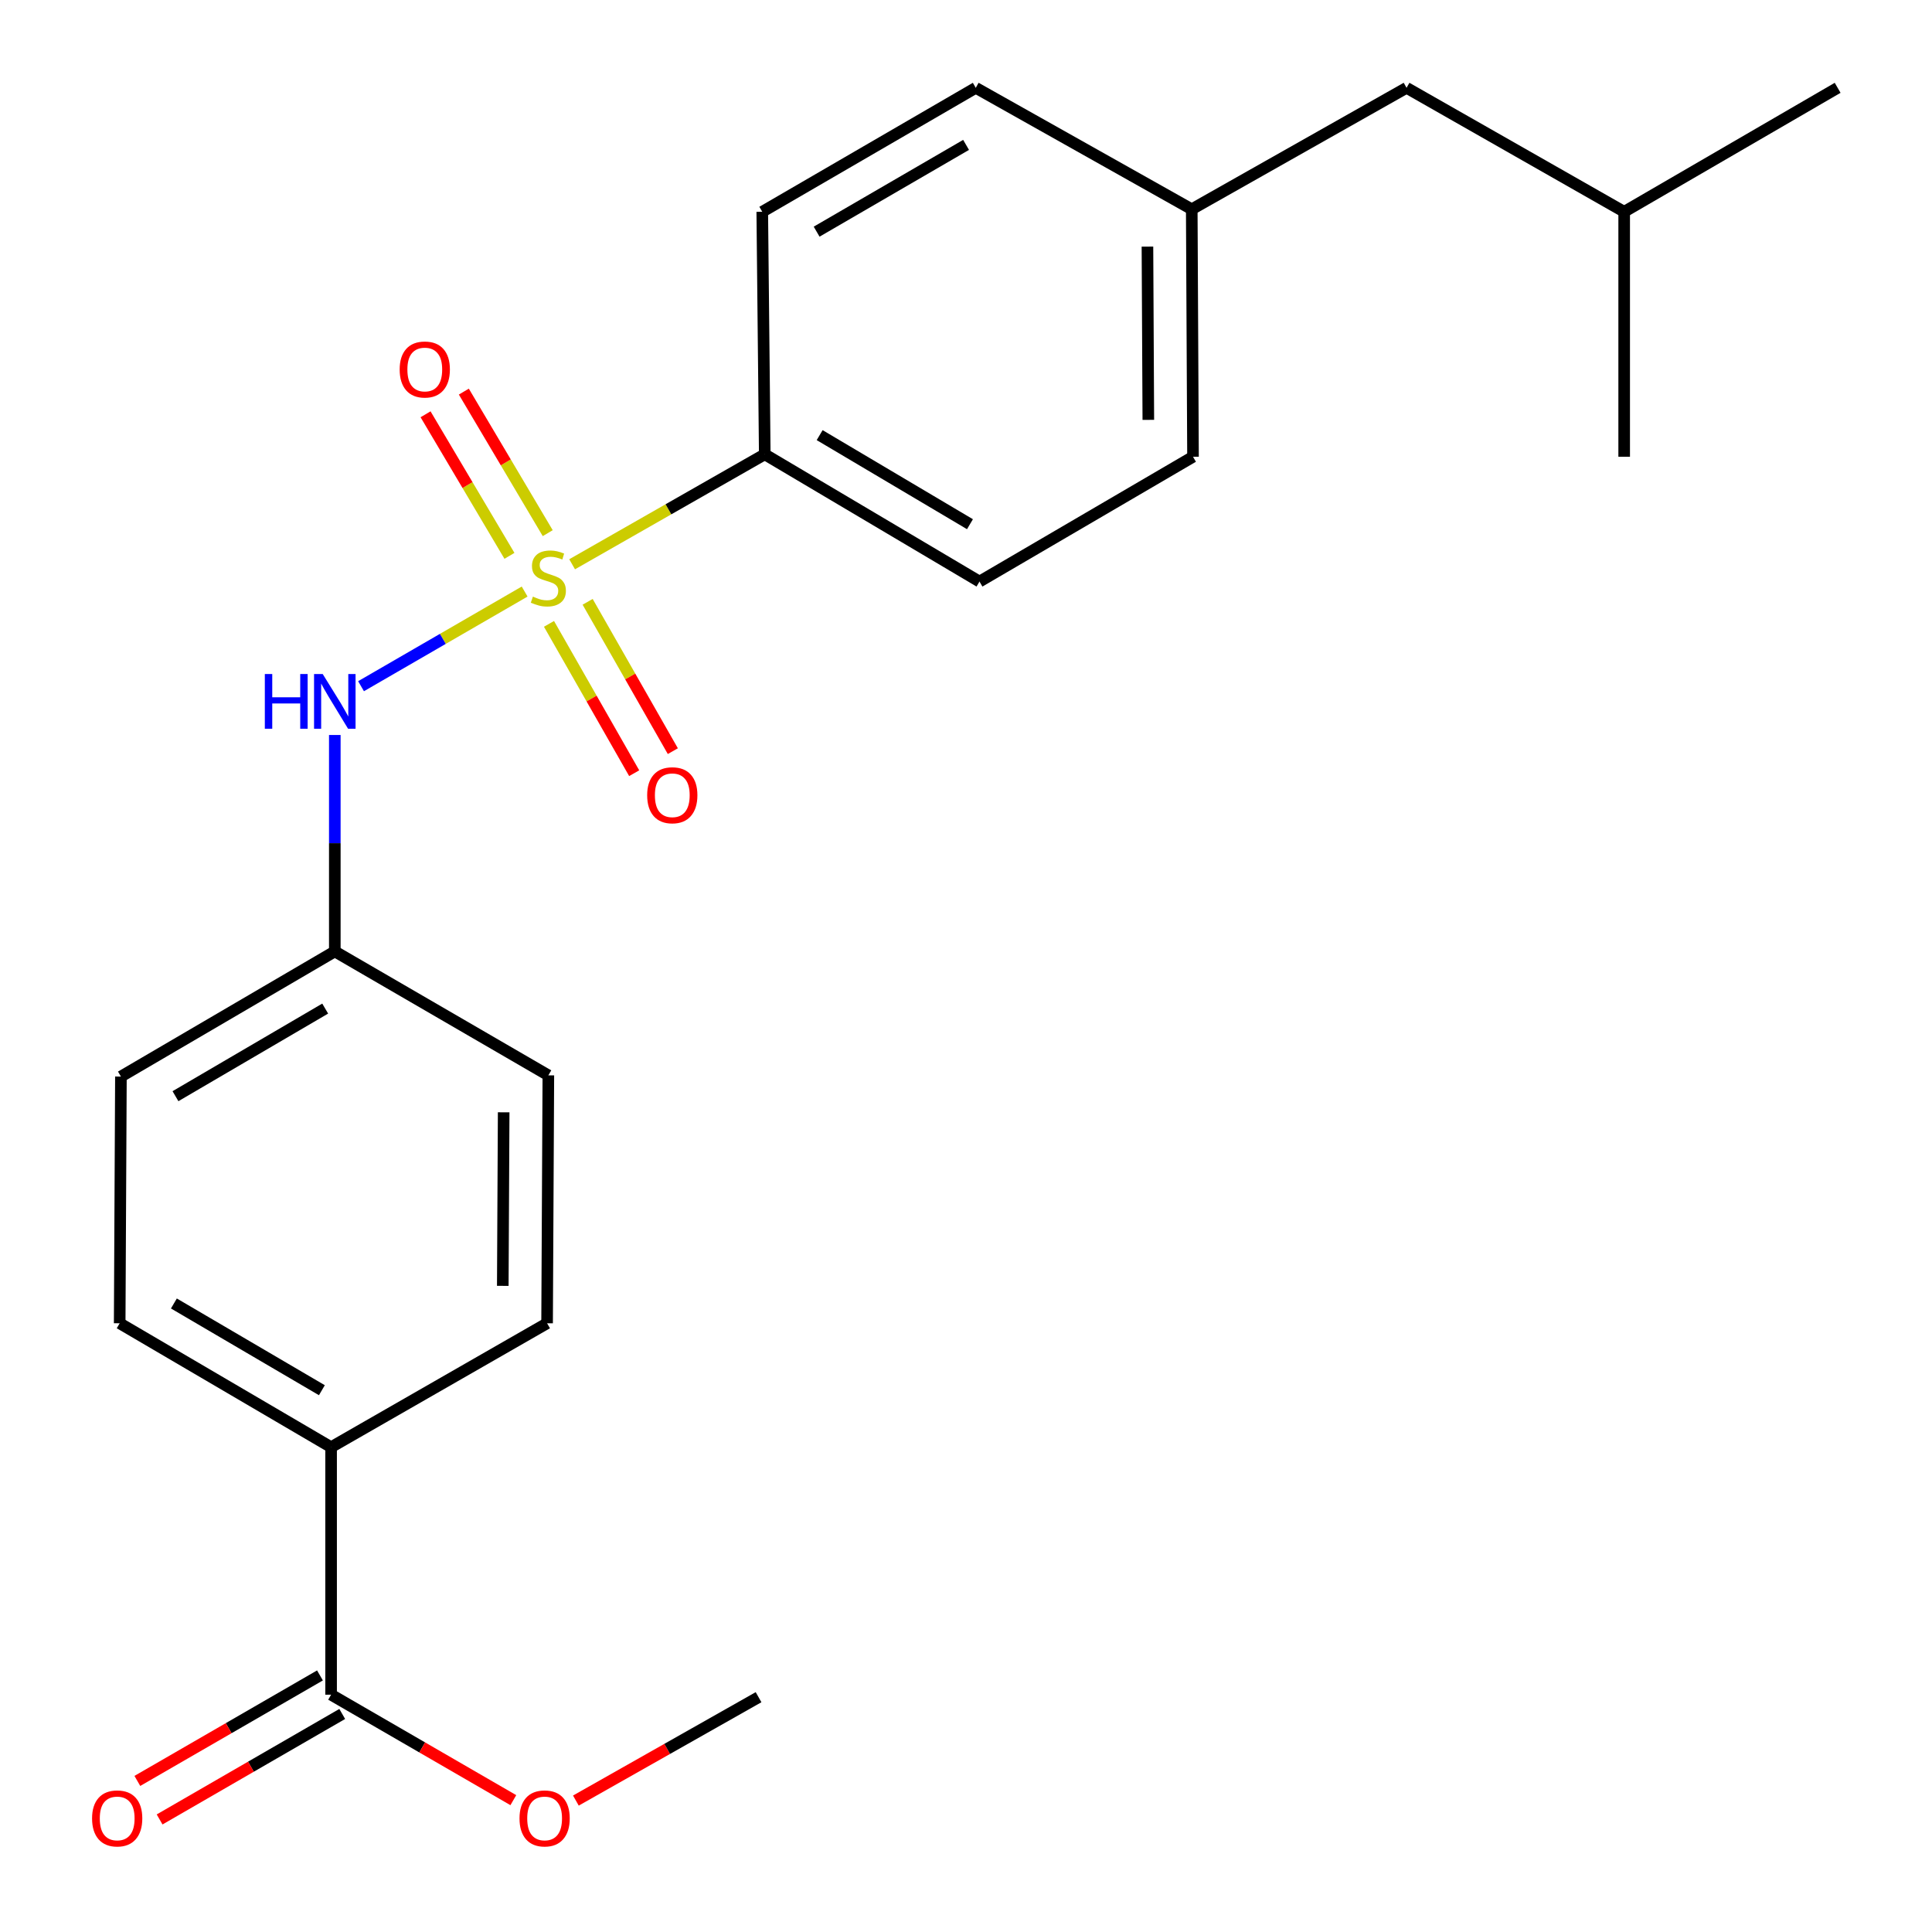 <?xml version='1.0' encoding='iso-8859-1'?>
<svg version='1.1' baseProfile='full'
              xmlns='http://www.w3.org/2000/svg'
                      xmlns:rdkit='http://www.rdkit.org/xml'
                      xmlns:xlink='http://www.w3.org/1999/xlink'
                  xml:space='preserve'
width='1000px' height='1000px' viewBox='0 0 1000 1000'>
<!-- END OF HEADER -->
<rect style='opacity:1.0;fill:#FFFFFF;stroke:none' width='1000' height='1000' x='0' y='0'> </rect>
<path class='bond-0' d='M 271.553,306.188 L 229.213,330.683' style='fill:none;fill-rule:evenodd;stroke:#CCCC00;stroke-width:6px;stroke-linecap:butt;stroke-linejoin:miter;stroke-opacity:1' />
<path class='bond-0' d='M 229.213,330.683 L 186.873,355.179' style='fill:none;fill-rule:evenodd;stroke:#0000FF;stroke-width:6px;stroke-linecap:butt;stroke-linejoin:miter;stroke-opacity:1' />
<path class='bond-1' d='M 296.129,292.065 L 345.984,263.61' style='fill:none;fill-rule:evenodd;stroke:#CCCC00;stroke-width:6px;stroke-linecap:butt;stroke-linejoin:miter;stroke-opacity:1' />
<path class='bond-1' d='M 345.984,263.61 L 395.839,235.155' style='fill:none;fill-rule:evenodd;stroke:#000000;stroke-width:6px;stroke-linecap:butt;stroke-linejoin:miter;stroke-opacity:1' />
<path class='bond-3' d='M 283.504,275.961 L 261.793,239.327' style='fill:none;fill-rule:evenodd;stroke:#CCCC00;stroke-width:6px;stroke-linecap:butt;stroke-linejoin:miter;stroke-opacity:1' />
<path class='bond-3' d='M 261.793,239.327 L 240.081,202.693' style='fill:none;fill-rule:evenodd;stroke:#FF0000;stroke-width:6px;stroke-linecap:butt;stroke-linejoin:miter;stroke-opacity:1' />
<path class='bond-3' d='M 263.692,287.703 L 241.981,251.068' style='fill:none;fill-rule:evenodd;stroke:#CCCC00;stroke-width:6px;stroke-linecap:butt;stroke-linejoin:miter;stroke-opacity:1' />
<path class='bond-3' d='M 241.981,251.068 L 220.269,214.434' style='fill:none;fill-rule:evenodd;stroke:#FF0000;stroke-width:6px;stroke-linecap:butt;stroke-linejoin:miter;stroke-opacity:1' />
<path class='bond-4' d='M 284.158,322.911 L 306.207,361.559' style='fill:none;fill-rule:evenodd;stroke:#CCCC00;stroke-width:6px;stroke-linecap:butt;stroke-linejoin:miter;stroke-opacity:1' />
<path class='bond-4' d='M 306.207,361.559 L 328.255,400.208' style='fill:none;fill-rule:evenodd;stroke:#FF0000;stroke-width:6px;stroke-linecap:butt;stroke-linejoin:miter;stroke-opacity:1' />
<path class='bond-4' d='M 304.162,311.499 L 326.21,350.147' style='fill:none;fill-rule:evenodd;stroke:#CCCC00;stroke-width:6px;stroke-linecap:butt;stroke-linejoin:miter;stroke-opacity:1' />
<path class='bond-4' d='M 326.21,350.147 L 348.259,388.796' style='fill:none;fill-rule:evenodd;stroke:#FF0000;stroke-width:6px;stroke-linecap:butt;stroke-linejoin:miter;stroke-opacity:1' />
<path class='bond-9' d='M 173.295,380.429 L 173.295,436.439' style='fill:none;fill-rule:evenodd;stroke:#0000FF;stroke-width:6px;stroke-linecap:butt;stroke-linejoin:miter;stroke-opacity:1' />
<path class='bond-9' d='M 173.295,436.439 L 173.295,492.448' style='fill:none;fill-rule:evenodd;stroke:#000000;stroke-width:6px;stroke-linecap:butt;stroke-linejoin:miter;stroke-opacity:1' />
<path class='bond-7' d='M 395.839,235.155 L 506.983,301.02' style='fill:none;fill-rule:evenodd;stroke:#000000;stroke-width:6px;stroke-linecap:butt;stroke-linejoin:miter;stroke-opacity:1' />
<path class='bond-7' d='M 424.251,225.223 L 502.052,271.328' style='fill:none;fill-rule:evenodd;stroke:#000000;stroke-width:6px;stroke-linecap:butt;stroke-linejoin:miter;stroke-opacity:1' />
<path class='bond-8' d='M 395.839,235.155 L 394.547,109.618' style='fill:none;fill-rule:evenodd;stroke:#000000;stroke-width:6px;stroke-linecap:butt;stroke-linejoin:miter;stroke-opacity:1' />
<path class='bond-2' d='M 171.376,877.172 L 171.376,749.063' style='fill:none;fill-rule:evenodd;stroke:#000000;stroke-width:6px;stroke-linecap:butt;stroke-linejoin:miter;stroke-opacity:1' />
<path class='bond-6' d='M 165.616,867.201 L 118.354,894.502' style='fill:none;fill-rule:evenodd;stroke:#000000;stroke-width:6px;stroke-linecap:butt;stroke-linejoin:miter;stroke-opacity:1' />
<path class='bond-6' d='M 118.354,894.502 L 71.091,921.803' style='fill:none;fill-rule:evenodd;stroke:#FF0000;stroke-width:6px;stroke-linecap:butt;stroke-linejoin:miter;stroke-opacity:1' />
<path class='bond-6' d='M 177.136,887.142 L 129.873,914.444' style='fill:none;fill-rule:evenodd;stroke:#000000;stroke-width:6px;stroke-linecap:butt;stroke-linejoin:miter;stroke-opacity:1' />
<path class='bond-6' d='M 129.873,914.444 L 82.611,941.745' style='fill:none;fill-rule:evenodd;stroke:#FF0000;stroke-width:6px;stroke-linecap:butt;stroke-linejoin:miter;stroke-opacity:1' />
<path class='bond-13' d='M 171.376,877.172 L 218.538,904.465' style='fill:none;fill-rule:evenodd;stroke:#000000;stroke-width:6px;stroke-linecap:butt;stroke-linejoin:miter;stroke-opacity:1' />
<path class='bond-13' d='M 218.538,904.465 L 265.701,931.759' style='fill:none;fill-rule:evenodd;stroke:#FF0000;stroke-width:6px;stroke-linecap:butt;stroke-linejoin:miter;stroke-opacity:1' />
<path class='bond-5' d='M 171.376,749.063 L 61.947,684.925' style='fill:none;fill-rule:evenodd;stroke:#000000;stroke-width:6px;stroke-linecap:butt;stroke-linejoin:miter;stroke-opacity:1' />
<path class='bond-5' d='M 166.607,719.573 L 90.006,674.677' style='fill:none;fill-rule:evenodd;stroke:#000000;stroke-width:6px;stroke-linecap:butt;stroke-linejoin:miter;stroke-opacity:1' />
<path class='bond-24' d='M 171.376,749.063 L 283.172,684.925' style='fill:none;fill-rule:evenodd;stroke:#000000;stroke-width:6px;stroke-linecap:butt;stroke-linejoin:miter;stroke-opacity:1' />
<path class='bond-17' d='M 506.983,301.02 L 617.499,236.422' style='fill:none;fill-rule:evenodd;stroke:#000000;stroke-width:6px;stroke-linecap:butt;stroke-linejoin:miter;stroke-opacity:1' />
<path class='bond-16' d='M 394.547,109.618 L 505.051,45.455' style='fill:none;fill-rule:evenodd;stroke:#000000;stroke-width:6px;stroke-linecap:butt;stroke-linejoin:miter;stroke-opacity:1' />
<path class='bond-16' d='M 422.686,119.909 L 500.039,74.995' style='fill:none;fill-rule:evenodd;stroke:#000000;stroke-width:6px;stroke-linecap:butt;stroke-linejoin:miter;stroke-opacity:1' />
<path class='bond-14' d='M 173.295,492.448 L 283.825,556.598' style='fill:none;fill-rule:evenodd;stroke:#000000;stroke-width:6px;stroke-linecap:butt;stroke-linejoin:miter;stroke-opacity:1' />
<path class='bond-15' d='M 173.295,492.448 L 62.586,557.225' style='fill:none;fill-rule:evenodd;stroke:#000000;stroke-width:6px;stroke-linecap:butt;stroke-linejoin:miter;stroke-opacity:1' />
<path class='bond-15' d='M 168.319,522.042 L 90.823,567.386' style='fill:none;fill-rule:evenodd;stroke:#000000;stroke-width:6px;stroke-linecap:butt;stroke-linejoin:miter;stroke-opacity:1' />
<path class='bond-10' d='M 61.947,684.925 L 62.586,557.225' style='fill:none;fill-rule:evenodd;stroke:#000000;stroke-width:6px;stroke-linecap:butt;stroke-linejoin:miter;stroke-opacity:1' />
<path class='bond-11' d='M 283.172,684.925 L 283.825,556.598' style='fill:none;fill-rule:evenodd;stroke:#000000;stroke-width:6px;stroke-linecap:butt;stroke-linejoin:miter;stroke-opacity:1' />
<path class='bond-11' d='M 260.241,665.559 L 260.698,575.73' style='fill:none;fill-rule:evenodd;stroke:#000000;stroke-width:6px;stroke-linecap:butt;stroke-linejoin:miter;stroke-opacity:1' />
<path class='bond-12' d='M 616.847,108.313 L 505.051,45.455' style='fill:none;fill-rule:evenodd;stroke:#000000;stroke-width:6px;stroke-linecap:butt;stroke-linejoin:miter;stroke-opacity:1' />
<path class='bond-18' d='M 616.847,108.313 L 728.029,45.455' style='fill:none;fill-rule:evenodd;stroke:#000000;stroke-width:6px;stroke-linecap:butt;stroke-linejoin:miter;stroke-opacity:1' />
<path class='bond-23' d='M 616.847,108.313 L 617.499,236.422' style='fill:none;fill-rule:evenodd;stroke:#000000;stroke-width:6px;stroke-linecap:butt;stroke-linejoin:miter;stroke-opacity:1' />
<path class='bond-23' d='M 593.915,127.646 L 594.372,217.323' style='fill:none;fill-rule:evenodd;stroke:#000000;stroke-width:6px;stroke-linecap:butt;stroke-linejoin:miter;stroke-opacity:1' />
<path class='bond-20' d='M 298.074,931.973 L 345.351,905.218' style='fill:none;fill-rule:evenodd;stroke:#FF0000;stroke-width:6px;stroke-linecap:butt;stroke-linejoin:miter;stroke-opacity:1' />
<path class='bond-20' d='M 345.351,905.218 L 392.627,878.464' style='fill:none;fill-rule:evenodd;stroke:#000000;stroke-width:6px;stroke-linecap:butt;stroke-linejoin:miter;stroke-opacity:1' />
<path class='bond-19' d='M 728.029,45.455 L 840.67,109.618' style='fill:none;fill-rule:evenodd;stroke:#000000;stroke-width:6px;stroke-linecap:butt;stroke-linejoin:miter;stroke-opacity:1' />
<path class='bond-21' d='M 840.67,109.618 L 840.67,236.422' style='fill:none;fill-rule:evenodd;stroke:#000000;stroke-width:6px;stroke-linecap:butt;stroke-linejoin:miter;stroke-opacity:1' />
<path class='bond-22' d='M 840.67,109.618 L 951.161,45.455' style='fill:none;fill-rule:evenodd;stroke:#000000;stroke-width:6px;stroke-linecap:butt;stroke-linejoin:miter;stroke-opacity:1' />
<path  class='atom-0' d='M 275.825 308.808
Q 276.145 308.928, 277.465 309.488
Q 278.785 310.048, 280.225 310.408
Q 281.705 310.728, 283.145 310.728
Q 285.825 310.728, 287.385 309.448
Q 288.945 308.128, 288.945 305.848
Q 288.945 304.288, 288.145 303.328
Q 287.385 302.368, 286.185 301.848
Q 284.985 301.328, 282.985 300.728
Q 280.465 299.968, 278.945 299.248
Q 277.465 298.528, 276.385 297.008
Q 275.345 295.488, 275.345 292.928
Q 275.345 289.368, 277.745 287.168
Q 280.185 284.968, 284.985 284.968
Q 288.265 284.968, 291.985 286.528
L 291.065 289.608
Q 287.665 288.208, 285.105 288.208
Q 282.345 288.208, 280.825 289.368
Q 279.305 290.488, 279.345 292.448
Q 279.345 293.968, 280.105 294.888
Q 280.905 295.808, 282.025 296.328
Q 283.185 296.848, 285.105 297.448
Q 287.665 298.248, 289.185 299.048
Q 290.705 299.848, 291.785 301.488
Q 292.905 303.088, 292.905 305.848
Q 292.905 309.768, 290.265 311.888
Q 287.665 313.968, 283.305 313.968
Q 280.785 313.968, 278.865 313.408
Q 276.985 312.888, 274.745 311.968
L 275.825 308.808
' fill='#CCCC00'/>
<path  class='atom-1' d='M 137.075 348.874
L 140.915 348.874
L 140.915 360.914
L 155.395 360.914
L 155.395 348.874
L 159.235 348.874
L 159.235 377.194
L 155.395 377.194
L 155.395 364.114
L 140.915 364.114
L 140.915 377.194
L 137.075 377.194
L 137.075 348.874
' fill='#0000FF'/>
<path  class='atom-1' d='M 167.035 348.874
L 176.315 363.874
Q 177.235 365.354, 178.715 368.034
Q 180.195 370.714, 180.275 370.874
L 180.275 348.874
L 184.035 348.874
L 184.035 377.194
L 180.155 377.194
L 170.195 360.794
Q 169.035 358.874, 167.795 356.674
Q 166.595 354.474, 166.235 353.794
L 166.235 377.194
L 162.555 377.194
L 162.555 348.874
L 167.035 348.874
' fill='#0000FF'/>
<path  class='atom-4' d='M 206.866 191.248
Q 206.866 184.448, 210.226 180.648
Q 213.586 176.848, 219.866 176.848
Q 226.146 176.848, 229.506 180.648
Q 232.866 184.448, 232.866 191.248
Q 232.866 198.128, 229.466 202.048
Q 226.066 205.928, 219.866 205.928
Q 213.626 205.928, 210.226 202.048
Q 206.866 198.168, 206.866 191.248
M 219.866 202.728
Q 224.186 202.728, 226.506 199.848
Q 228.866 196.928, 228.866 191.248
Q 228.866 185.688, 226.506 182.888
Q 224.186 180.048, 219.866 180.048
Q 215.546 180.048, 213.186 182.848
Q 210.866 185.648, 210.866 191.248
Q 210.866 196.968, 213.186 199.848
Q 215.546 202.728, 219.866 202.728
' fill='#FF0000'/>
<path  class='atom-5' d='M 334.975 411.617
Q 334.975 404.817, 338.335 401.017
Q 341.695 397.217, 347.975 397.217
Q 354.255 397.217, 357.615 401.017
Q 360.975 404.817, 360.975 411.617
Q 360.975 418.497, 357.575 422.417
Q 354.175 426.297, 347.975 426.297
Q 341.735 426.297, 338.335 422.417
Q 334.975 418.537, 334.975 411.617
M 347.975 423.097
Q 352.295 423.097, 354.615 420.217
Q 356.975 417.297, 356.975 411.617
Q 356.975 406.057, 354.615 403.257
Q 352.295 400.417, 347.975 400.417
Q 343.655 400.417, 341.295 403.217
Q 338.975 406.017, 338.975 411.617
Q 338.975 417.337, 341.295 420.217
Q 343.655 423.097, 347.975 423.097
' fill='#FF0000'/>
<path  class='atom-7' d='M 47.654 941.21
Q 47.654 934.41, 51.014 930.61
Q 54.374 926.81, 60.654 926.81
Q 66.934 926.81, 70.294 930.61
Q 73.654 934.41, 73.654 941.21
Q 73.654 948.09, 70.254 952.01
Q 66.855 955.89, 60.654 955.89
Q 54.414 955.89, 51.014 952.01
Q 47.654 948.13, 47.654 941.21
M 60.654 952.69
Q 64.975 952.69, 67.294 949.81
Q 69.654 946.89, 69.654 941.21
Q 69.654 935.65, 67.294 932.85
Q 64.975 930.01, 60.654 930.01
Q 56.334 930.01, 53.974 932.81
Q 51.654 935.61, 51.654 941.21
Q 51.654 946.93, 53.974 949.81
Q 56.334 952.69, 60.654 952.69
' fill='#FF0000'/>
<path  class='atom-14' d='M 268.893 941.21
Q 268.893 934.41, 272.253 930.61
Q 275.613 926.81, 281.893 926.81
Q 288.173 926.81, 291.533 930.61
Q 294.893 934.41, 294.893 941.21
Q 294.893 948.09, 291.493 952.01
Q 288.093 955.89, 281.893 955.89
Q 275.653 955.89, 272.253 952.01
Q 268.893 948.13, 268.893 941.21
M 281.893 952.69
Q 286.213 952.69, 288.533 949.81
Q 290.893 946.89, 290.893 941.21
Q 290.893 935.65, 288.533 932.85
Q 286.213 930.01, 281.893 930.01
Q 277.573 930.01, 275.213 932.81
Q 272.893 935.61, 272.893 941.21
Q 272.893 946.93, 275.213 949.81
Q 277.573 952.69, 281.893 952.69
' fill='#FF0000'/>
</svg>

